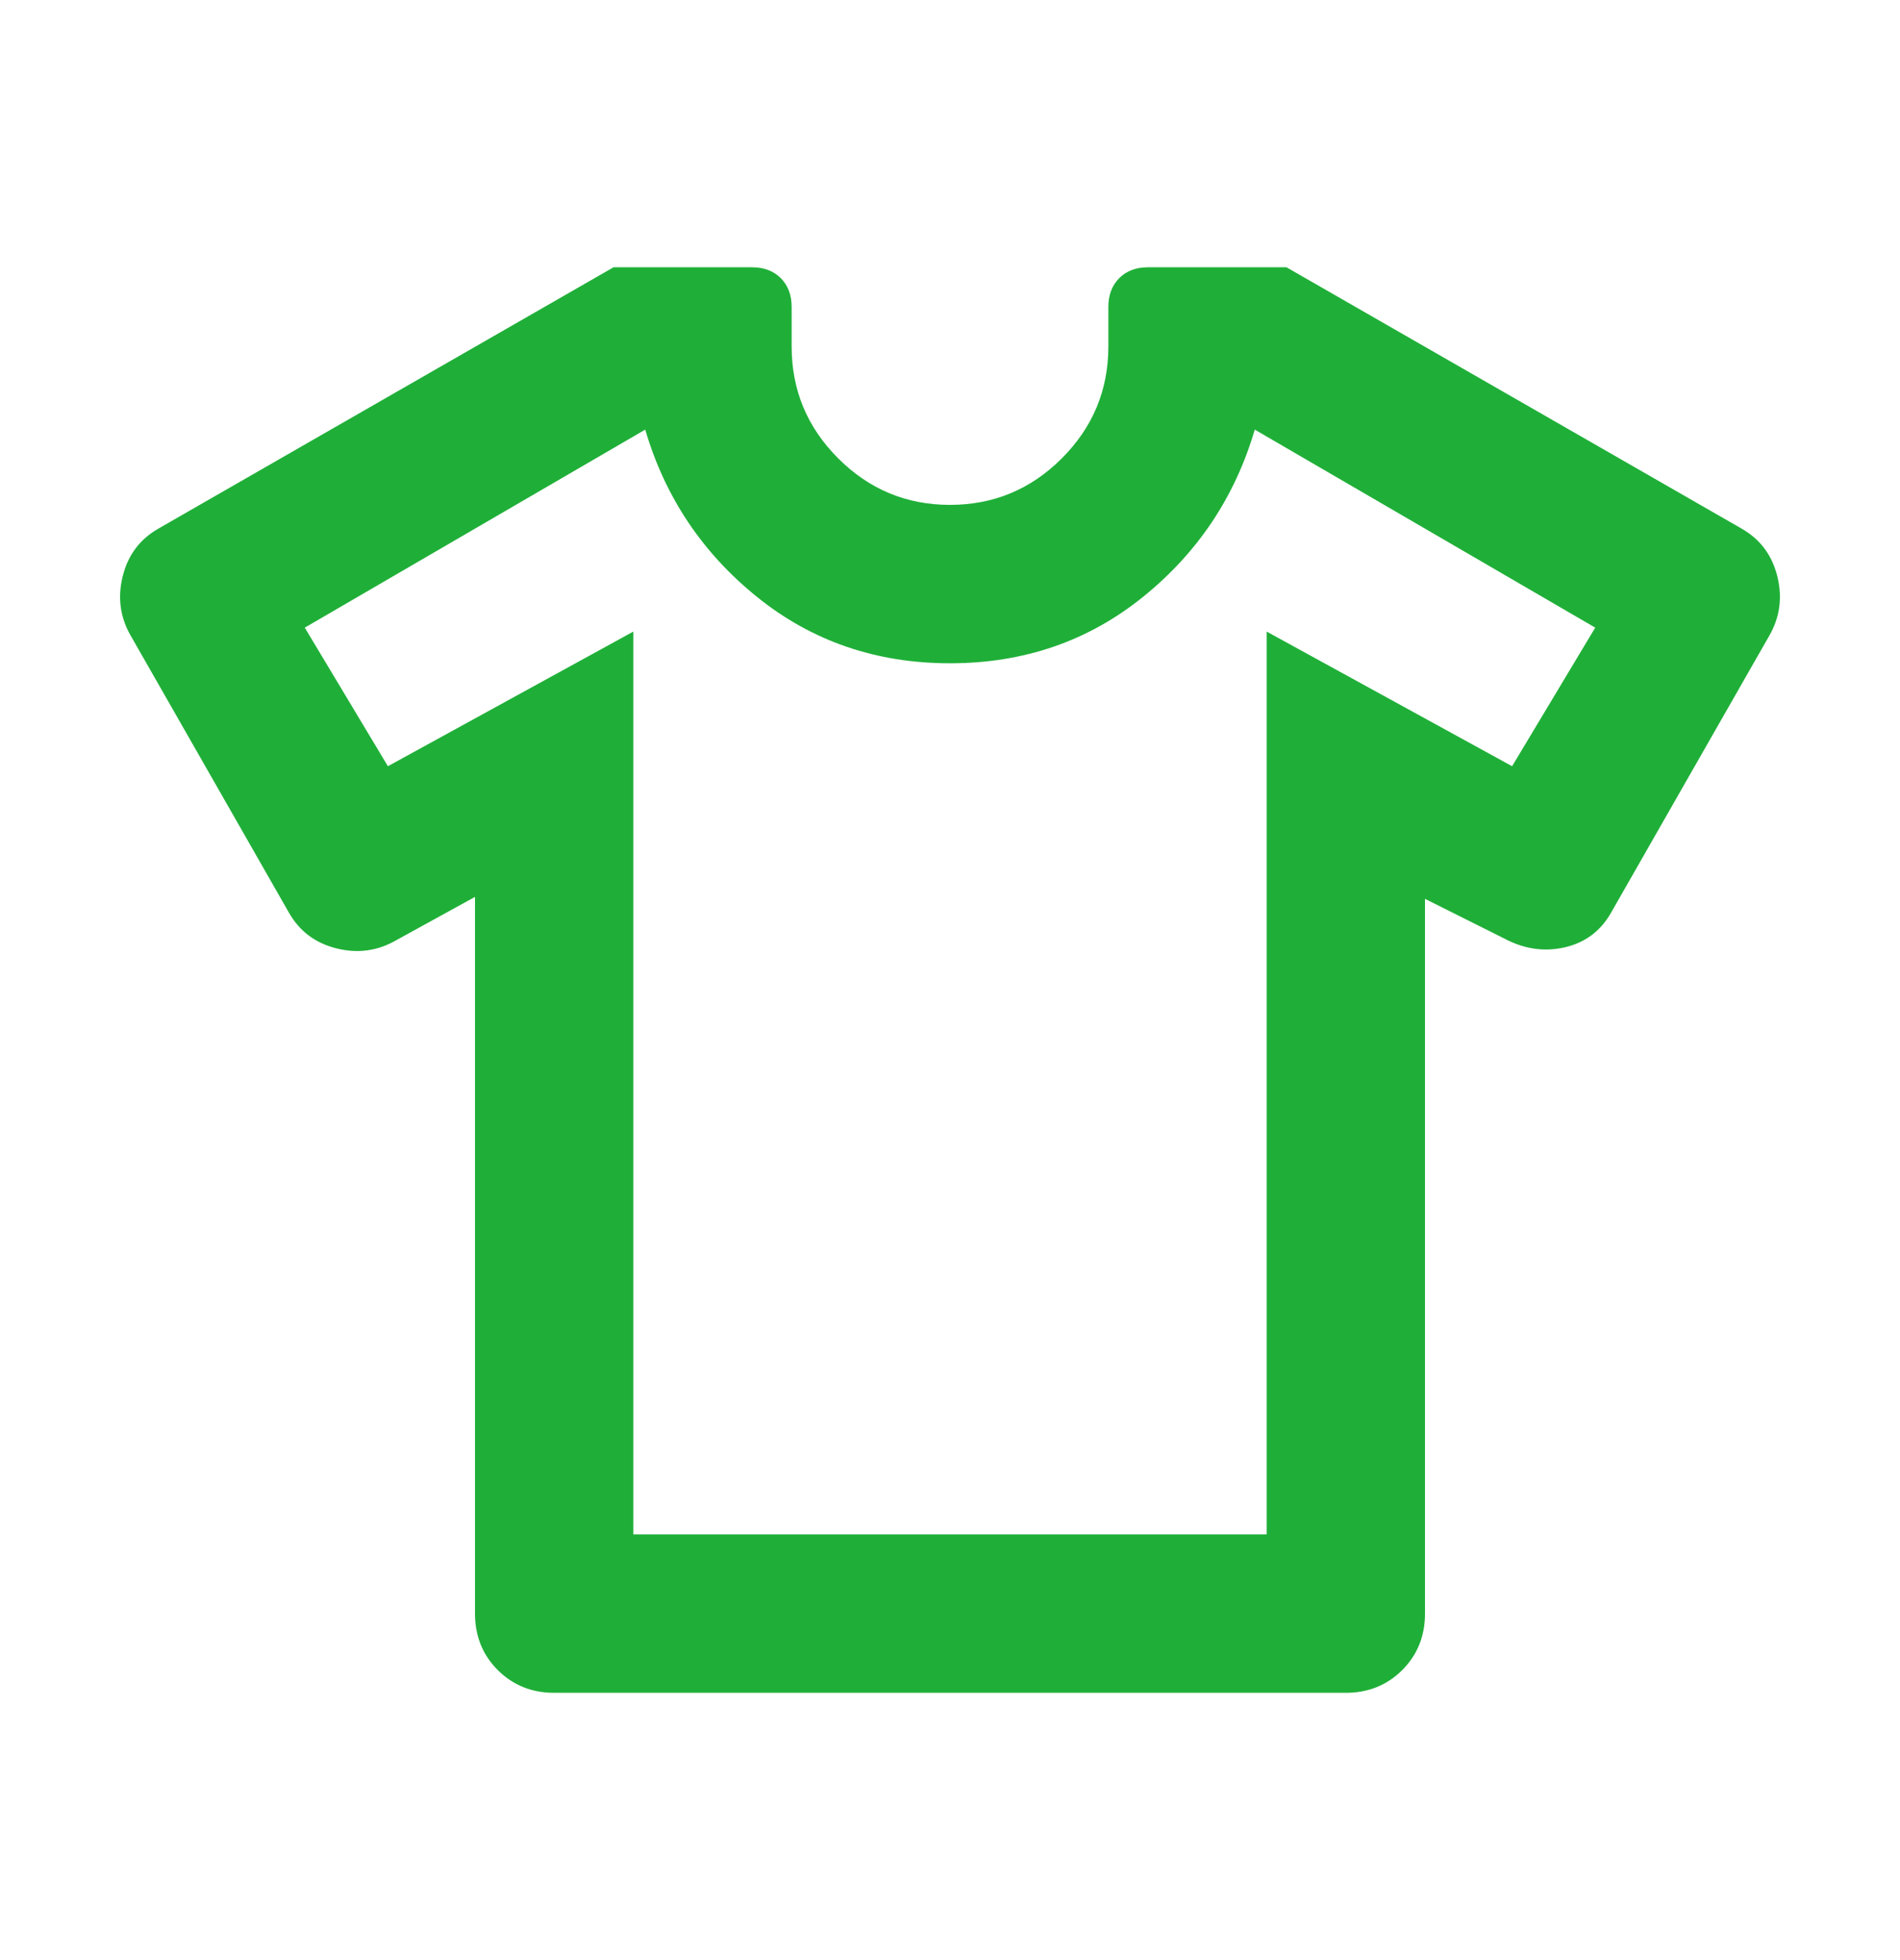 <svg width="32" height="33" viewBox="0 0 32 33" fill="none" xmlns="http://www.w3.org/2000/svg">
<mask id="mask0_117_104" style="mask-type:alpha" maskUnits="userSpaceOnUse" x="0" y="0" width="32" height="33">
<rect y="0.5" width="32" height="32" fill="#D9D9D9"/>
</mask>
<g mask="url(#mask0_117_104)">
<path d="M8 15.1L6.667 15.833C6.356 16.011 6.022 16.056 5.667 15.967C5.311 15.878 5.044 15.678 4.867 15.367L2.2 10.7C2.022 10.389 1.978 10.056 2.067 9.7C2.156 9.344 2.356 9.078 2.667 8.9L10.333 4.5H12.667C12.867 4.5 13.028 4.561 13.15 4.683C13.272 4.806 13.333 4.967 13.333 5.167V5.833C13.333 6.567 13.594 7.194 14.117 7.717C14.639 8.239 15.267 8.5 16 8.5C16.733 8.5 17.361 8.239 17.883 7.717C18.406 7.194 18.667 6.567 18.667 5.833V5.167C18.667 4.967 18.728 4.806 18.85 4.683C18.972 4.561 19.133 4.5 19.333 4.5H21.667L29.333 8.9C29.644 9.078 29.844 9.344 29.933 9.7C30.022 10.056 29.978 10.389 29.8 10.7L27.133 15.367C26.956 15.678 26.694 15.872 26.35 15.95C26.006 16.028 25.667 15.978 25.333 15.8L24 15.133V27.167C24 27.544 23.872 27.861 23.617 28.117C23.361 28.372 23.044 28.5 22.667 28.5H9.333C8.956 28.5 8.639 28.372 8.383 28.117C8.128 27.861 8 27.544 8 27.167V15.1ZM10.667 10.633V25.833H21.333V10.633L25.467 12.9L26.867 10.567L21.133 7.233C20.8 8.367 20.172 9.306 19.25 10.05C18.328 10.794 17.244 11.167 16 11.167C14.756 11.167 13.672 10.794 12.75 10.05C11.828 9.306 11.2 8.367 10.867 7.233L5.133 10.567L6.533 12.9L10.667 10.633Z" fill="#1FAF38"/>
</g>
</svg>
